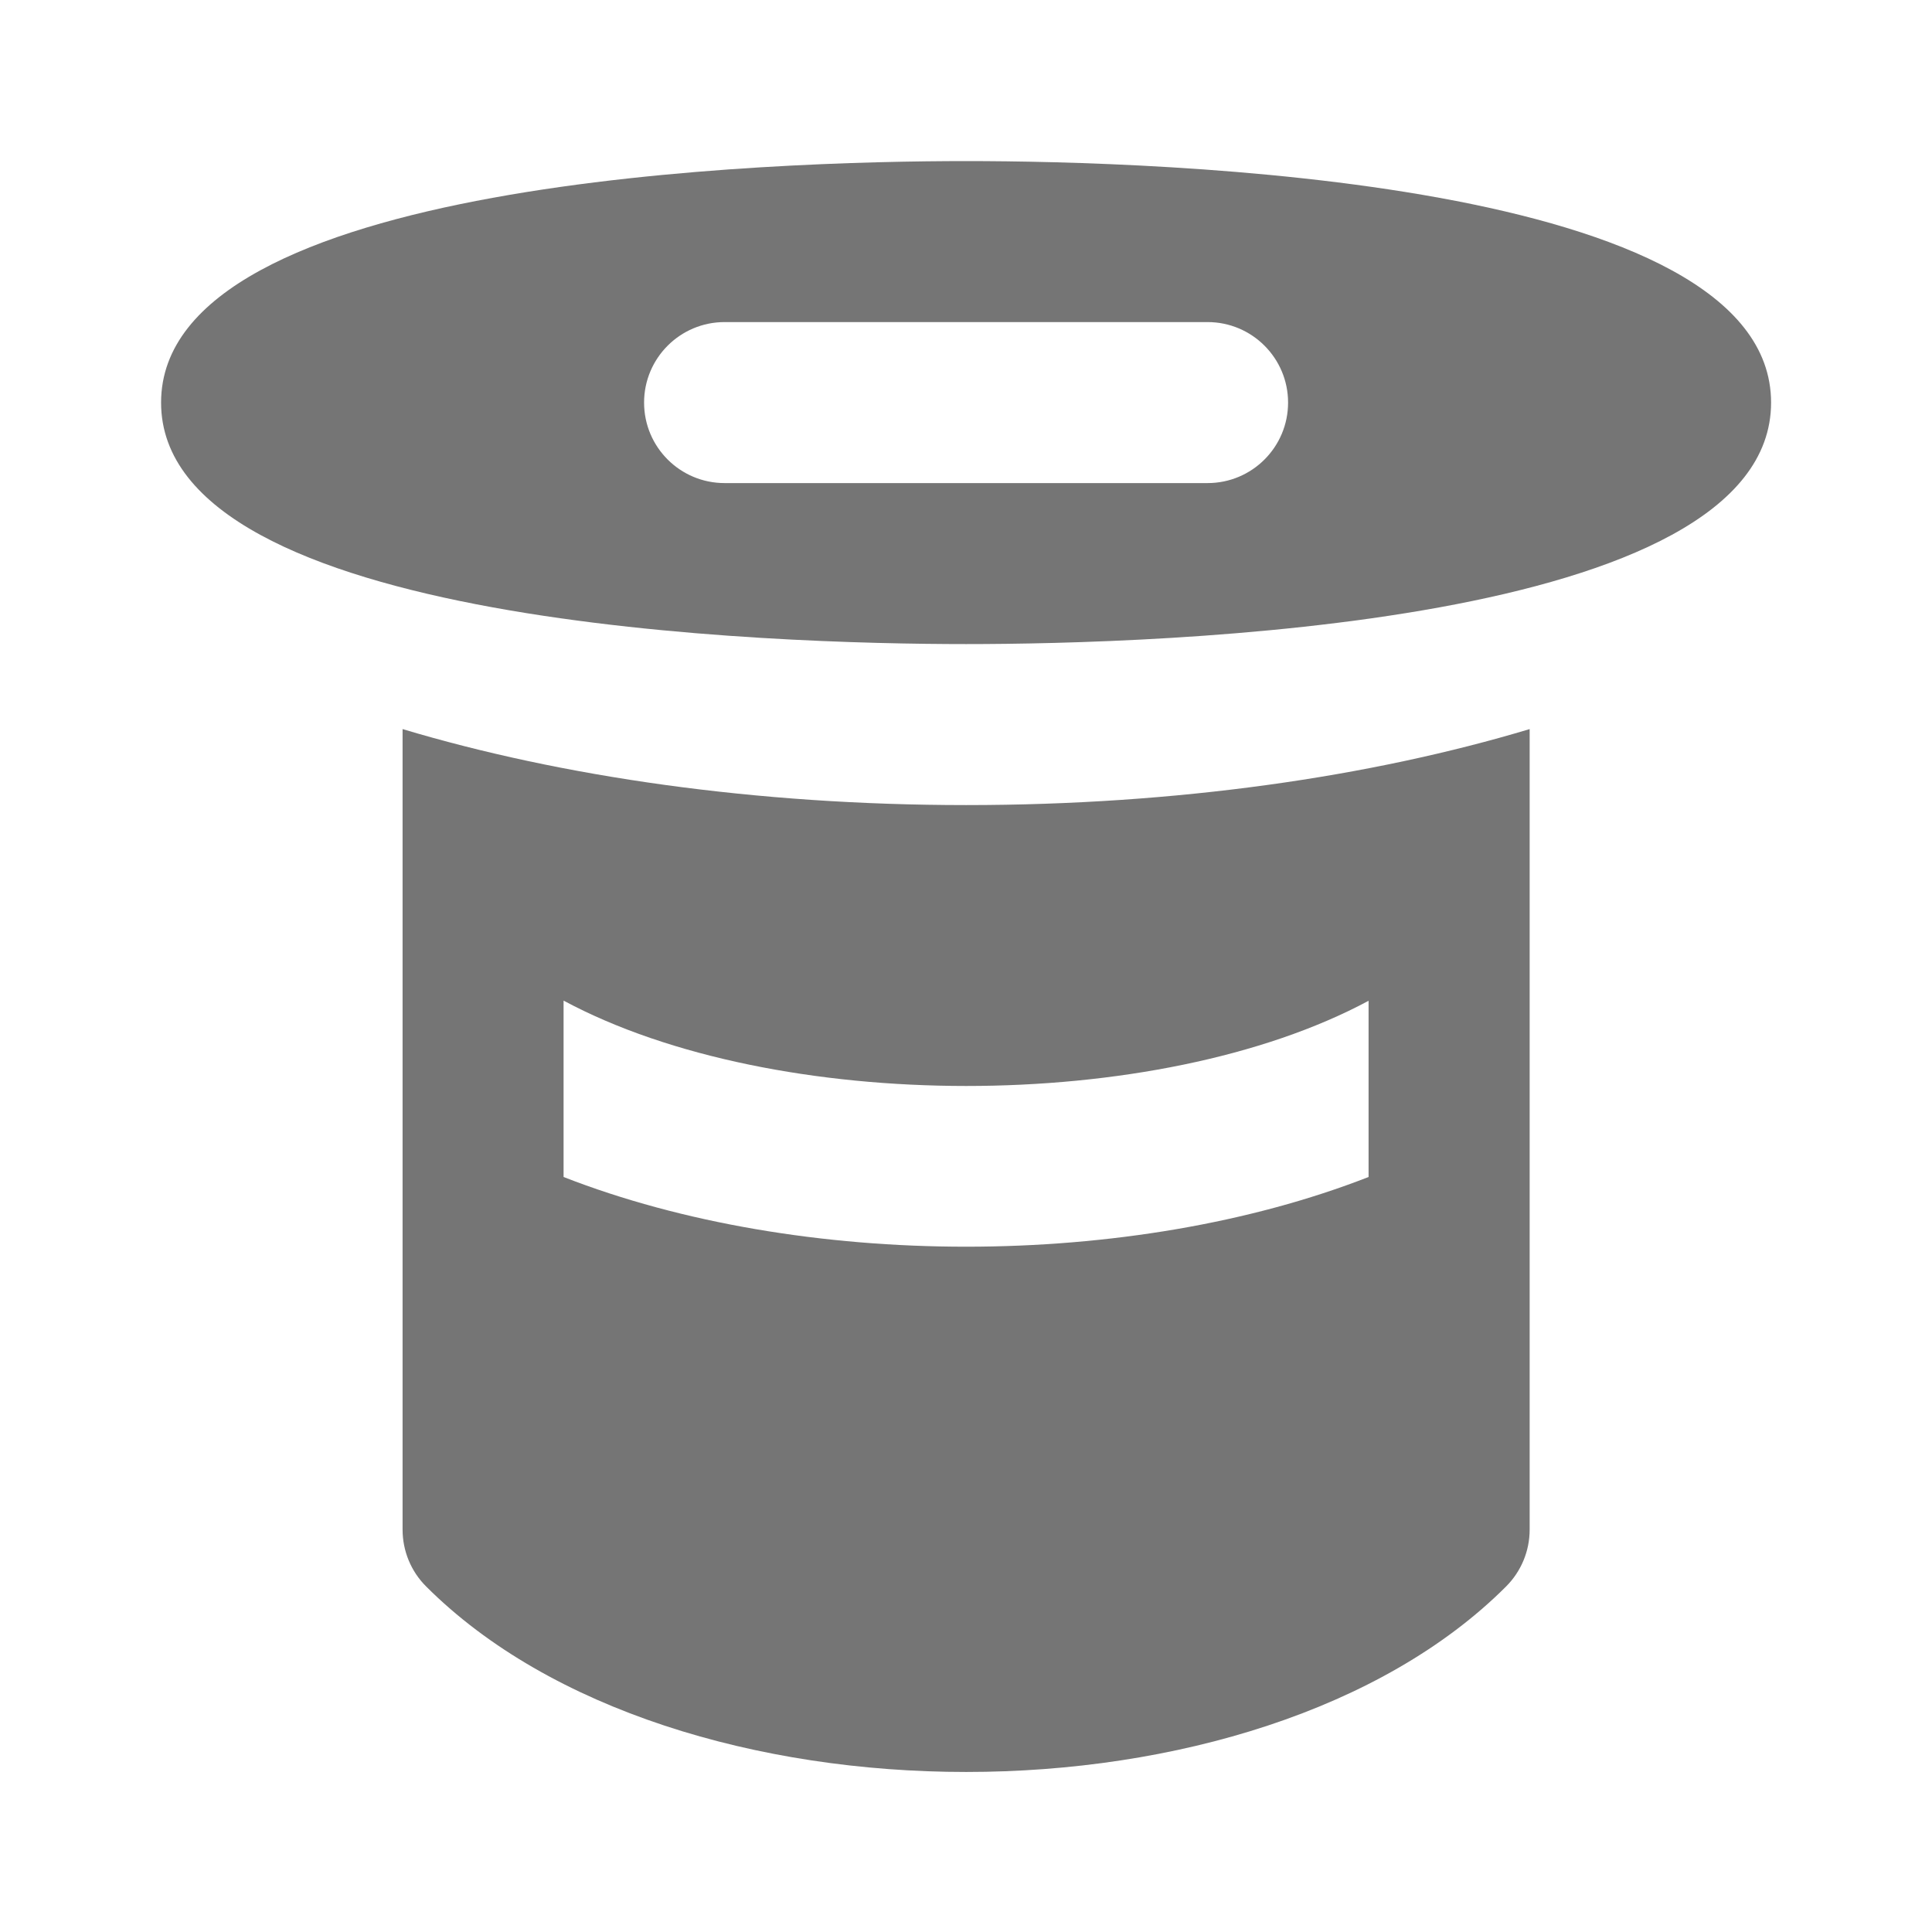 <?xml version="1.0" encoding="utf-8"?>
<!-- Generator: Adobe Illustrator 16.0.0, SVG Export Plug-In . SVG Version: 6.00 Build 0)  -->
<!DOCTYPE svg PUBLIC "-//W3C//DTD SVG 1.1//EN" "http://www.w3.org/Graphics/SVG/1.1/DTD/svg11.dtd">
<svg version="1.1" xmlns="http://www.w3.org/2000/svg" xmlns:xlink="http://www.w3.org/1999/xlink" x="0px" y="0px" width="24px"
	 height="24.001px" viewBox="0 0 24 24.001" enable-background="new 0 0 24 24.001" xml:space="preserve">
<g id="Frames-24px">
	<rect fill="none" width="24" height="24.001"/>
</g>
<g id="Outline">
	<g>
		<path fill="#757575" d="M12.001,2.001c-2.346,0-10,0.217-10,3c0,2.784,7.654,3,10,3s10-0.216,10-3
			C22.001,2.218,14.347,2.001,12.001,2.001z M15.001,6.001h-6c-0.552,0-1-0.447-1-1c0-0.552,0.448-1,1-1h6c0.552,0,1,0.448,1,1
			C16.001,5.554,15.553,6.001,15.001,6.001z"/>
		<path fill="#757575" d="M5.001,9.057v9.944c0,0.266,0.105,0.52,0.293,0.707c1.536,1.536,4.122,2.304,6.708,2.304
			c2.585,0,5.171-0.768,6.707-2.304c0.188-0.188,0.293-0.441,0.293-0.707V9.057c-1.972,0.592-4.384,0.944-7,0.944
			C9.386,10.001,6.973,9.648,5.001,9.057z M17.001,14.621c-1.469,0.574-3.232,0.866-5,0.866s-3.531-0.292-5-0.866V12.43
			c2.631,1.413,7.369,1.414,10,0.002V14.621z"/>
	</g>
</g>
</svg>

